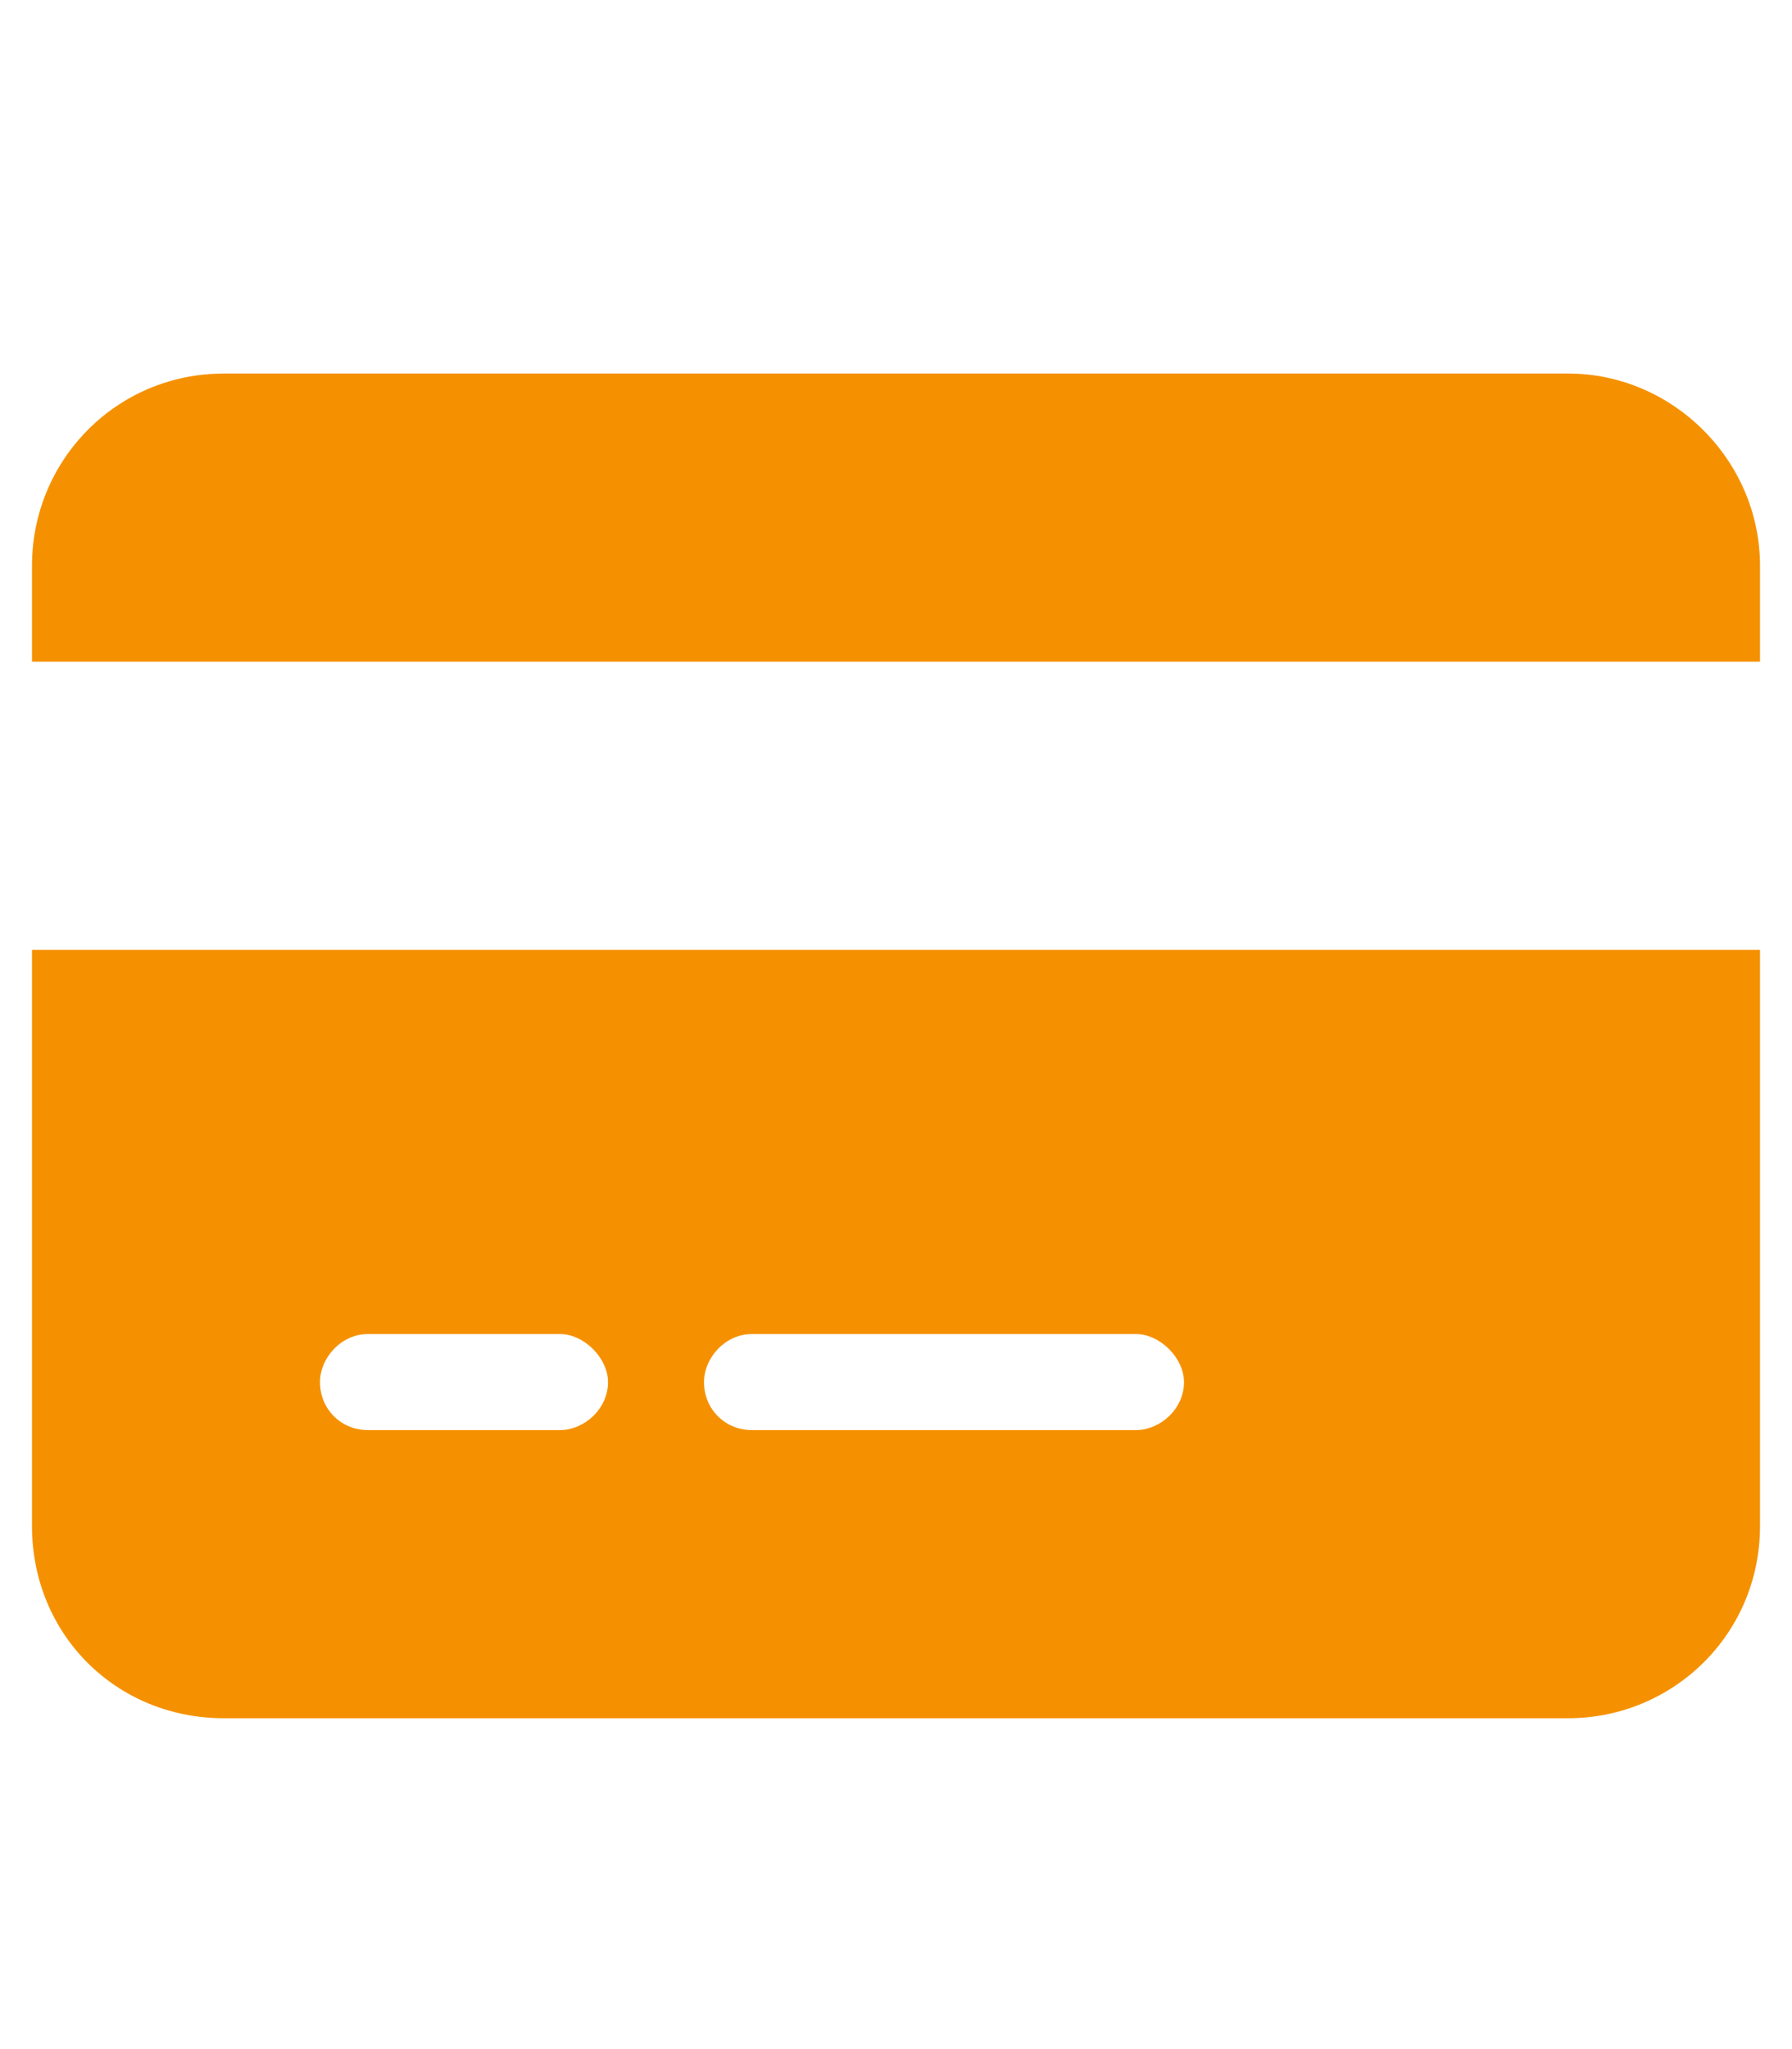 <?xml version="1.0" encoding="UTF-8"?> <svg xmlns="http://www.w3.org/2000/svg" width="21" height="24" viewBox="0 0 21 24" fill="none"><path d="M2.625 4.375C1.359 4.375 0.375 5.395 0.375 6.625V7.75H20.625V6.625C20.625 5.395 19.605 4.375 18.375 4.375H2.625ZM20.625 11.125H0.375V17.875C0.375 19.141 1.359 20.125 2.625 20.125H18.375C19.605 20.125 20.625 19.141 20.625 17.875V11.125ZM4.312 15.625H6.562C6.844 15.625 7.125 15.906 7.125 16.188C7.125 16.504 6.844 16.75 6.562 16.75H4.312C3.996 16.75 3.75 16.504 3.75 16.188C3.75 15.906 3.996 15.625 4.312 15.625ZM8.25 16.188C8.25 15.906 8.496 15.625 8.812 15.625H13.312C13.594 15.625 13.875 15.906 13.875 16.188C13.875 16.504 13.594 16.75 13.312 16.75H8.812C8.496 16.75 8.25 16.504 8.25 16.188Z" fill="#F59100"></path></svg> 